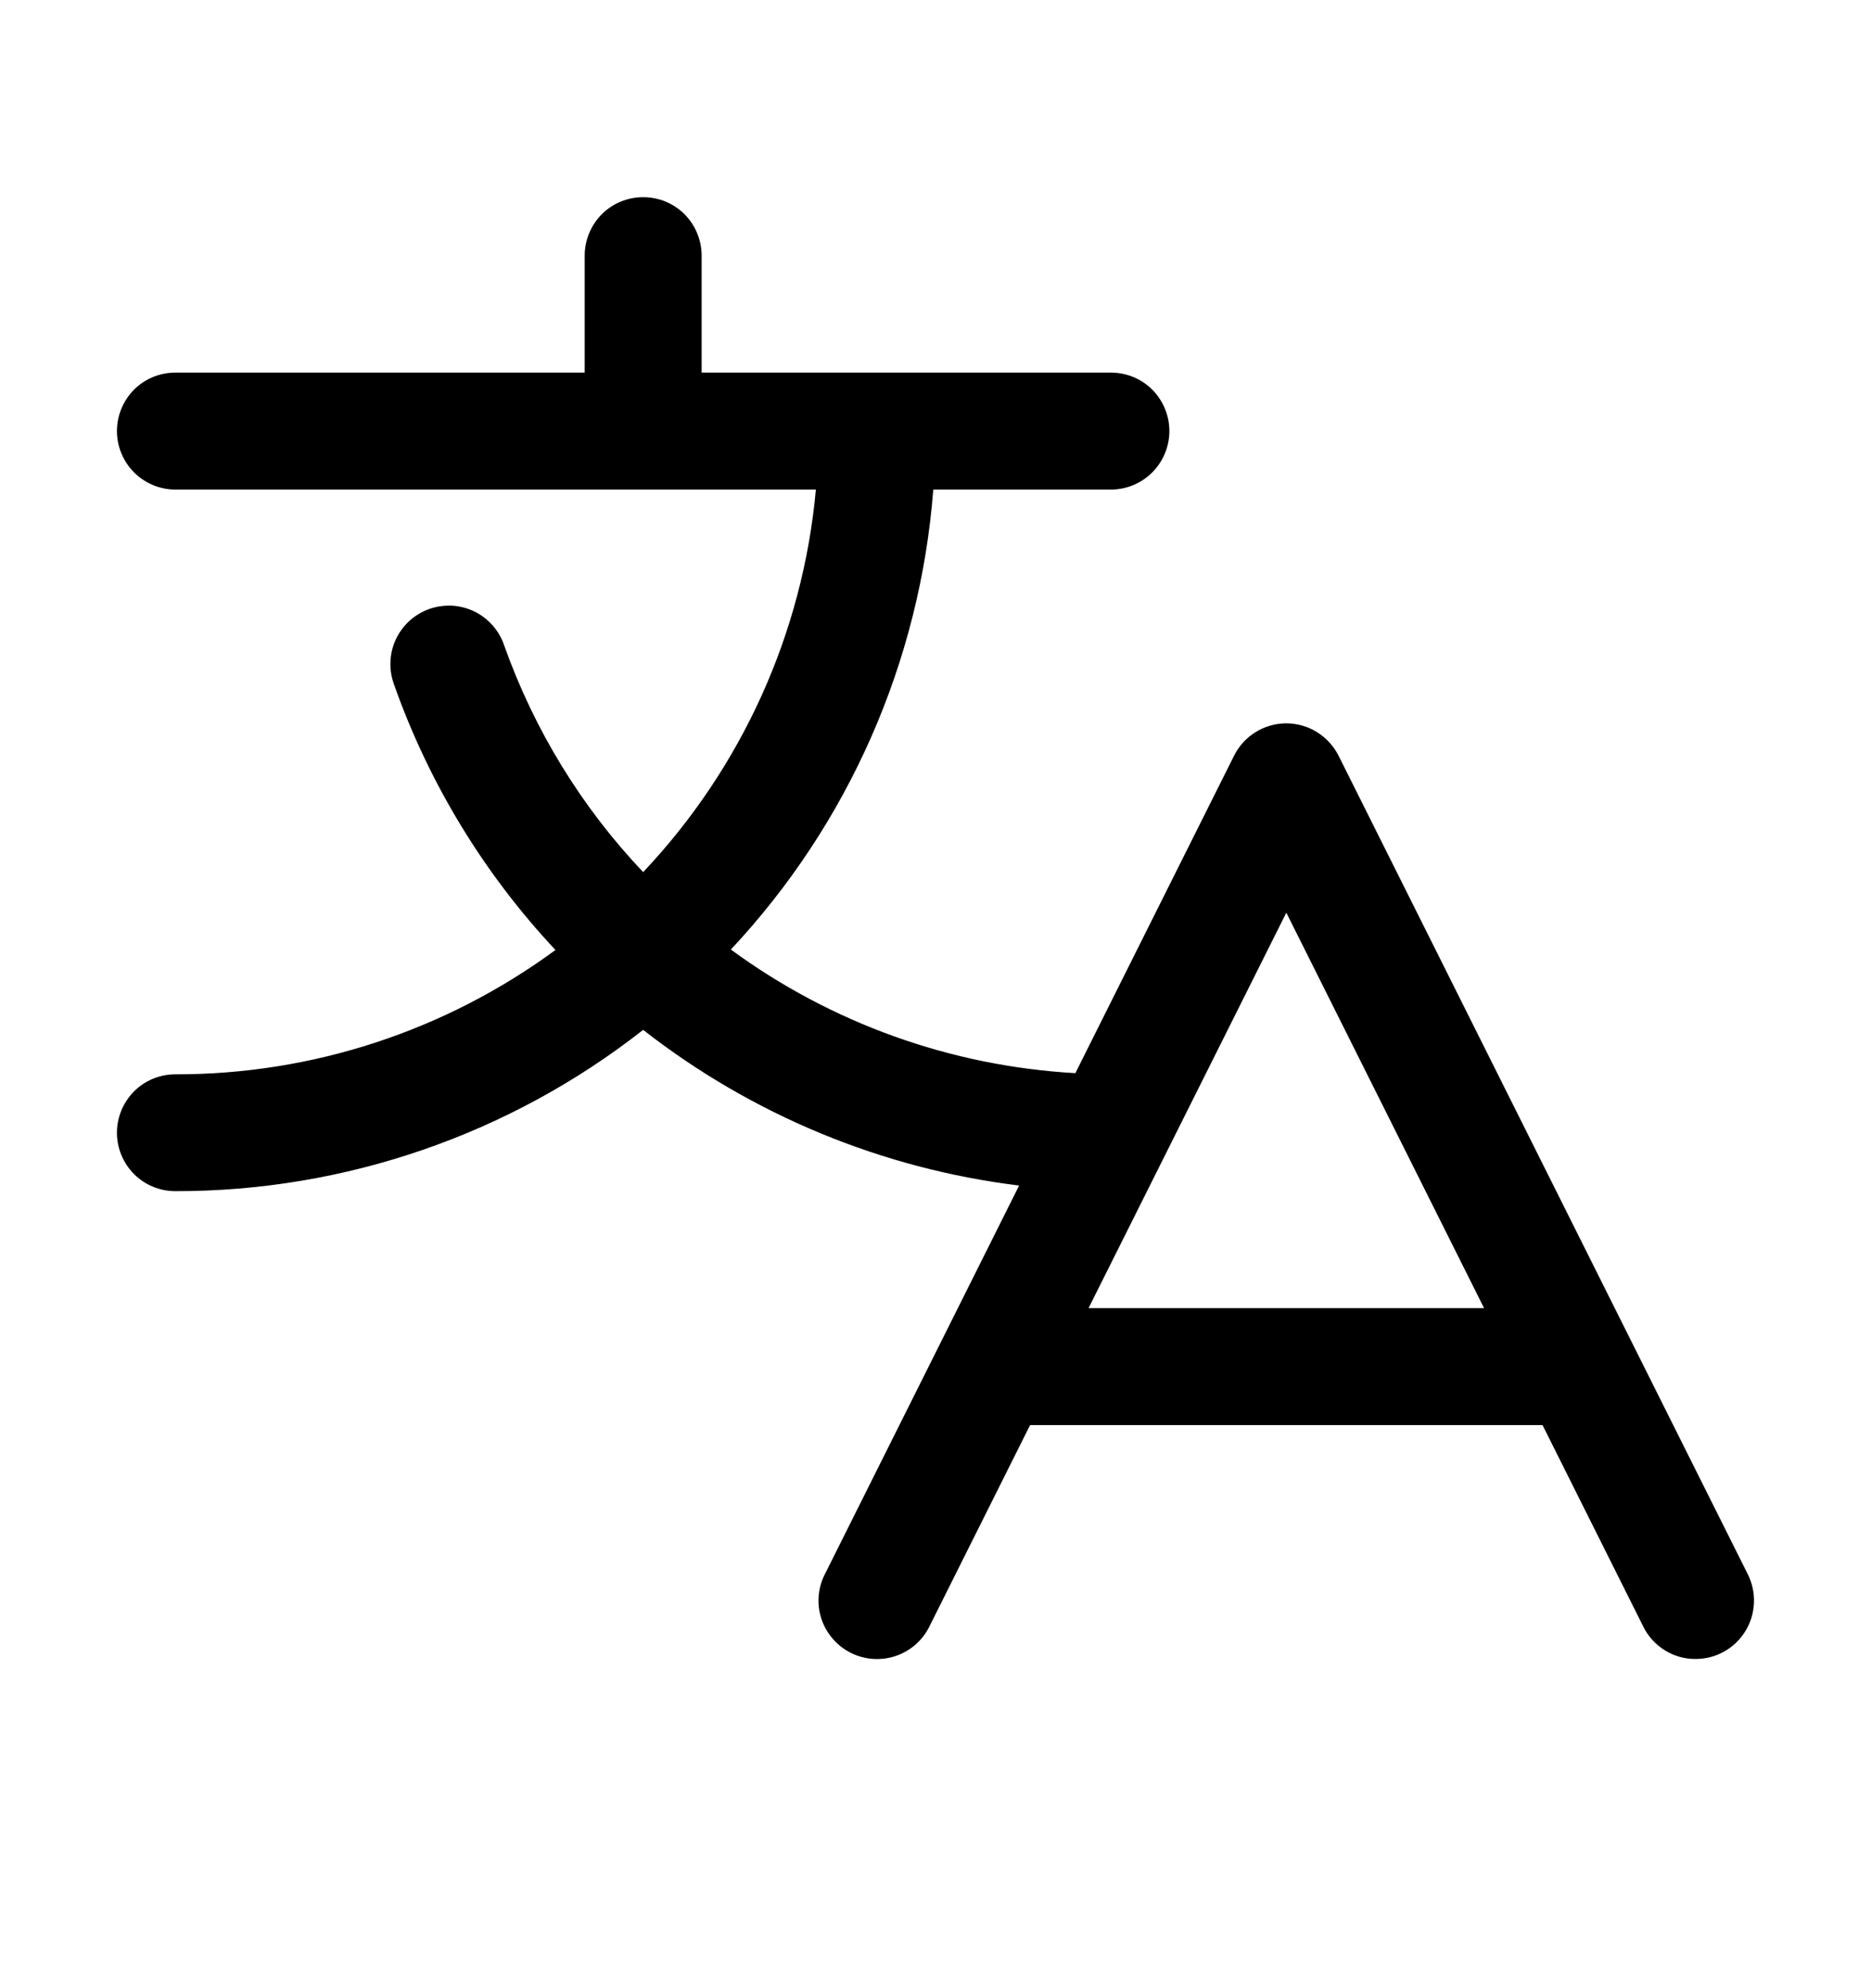 <svg width="16" height="17" viewBox="0 0 16 17" fill="none" xmlns="http://www.w3.org/2000/svg">
<g id="translate 1">
<path id="Vector" d="M14.947 13.462L11.447 6.462C11.405 6.379 11.341 6.309 11.262 6.26C11.184 6.211 11.092 6.185 11 6.185C10.907 6.185 10.816 6.211 10.737 6.26C10.658 6.309 10.594 6.379 10.553 6.462L9.196 9.176C8.132 9.116 7.109 8.749 6.25 8.119C7.258 7.043 7.868 5.655 7.981 4.186H9.5C9.633 4.186 9.76 4.133 9.854 4.039C9.947 3.945 10 3.818 10 3.686C10 3.553 9.947 3.426 9.854 3.332C9.76 3.238 9.633 3.186 9.5 3.186H6V2.186C6 2.053 5.947 1.926 5.854 1.832C5.76 1.738 5.633 1.686 5.5 1.686C5.367 1.686 5.24 1.738 5.146 1.832C5.053 1.926 5 2.053 5 2.186V3.186H1.5C1.367 3.186 1.24 3.238 1.146 3.332C1.053 3.426 1 3.553 1 3.686C1 3.818 1.053 3.945 1.146 4.039C1.24 4.133 1.367 4.186 1.5 4.186H6.977C6.866 5.411 6.345 6.563 5.5 7.457C4.973 6.902 4.569 6.242 4.312 5.52C4.291 5.457 4.258 5.399 4.214 5.349C4.17 5.299 4.117 5.258 4.058 5.229C3.998 5.2 3.933 5.183 3.867 5.179C3.8 5.176 3.734 5.185 3.671 5.207C3.609 5.229 3.551 5.264 3.502 5.308C3.453 5.353 3.413 5.407 3.385 5.467C3.357 5.527 3.341 5.593 3.339 5.659C3.336 5.725 3.347 5.791 3.37 5.854C3.668 6.697 4.138 7.47 4.75 8.123C3.808 8.815 2.669 9.188 1.5 9.186C1.367 9.186 1.24 9.238 1.146 9.332C1.053 9.426 1 9.553 1 9.686C1 9.818 1.053 9.945 1.146 10.039C1.24 10.133 1.367 10.185 1.5 10.185C2.95 10.187 4.359 9.701 5.5 8.806C6.431 9.533 7.542 9.993 8.715 10.137L7.053 13.462C6.993 13.58 6.983 13.718 7.025 13.844C7.067 13.969 7.157 14.073 7.276 14.133C7.395 14.192 7.532 14.202 7.658 14.16C7.784 14.118 7.888 14.028 7.947 13.909L8.809 12.185H13.191L14.053 13.909C14.094 13.992 14.158 14.062 14.237 14.111C14.316 14.16 14.407 14.186 14.5 14.185C14.585 14.185 14.669 14.164 14.743 14.122C14.818 14.081 14.88 14.021 14.925 13.948C14.97 13.876 14.995 13.793 14.999 13.708C15.003 13.623 14.985 13.538 14.947 13.462ZM9.309 11.185L11 7.804L12.691 11.185H9.309Z" fill="black"/>
</g>
</svg>

